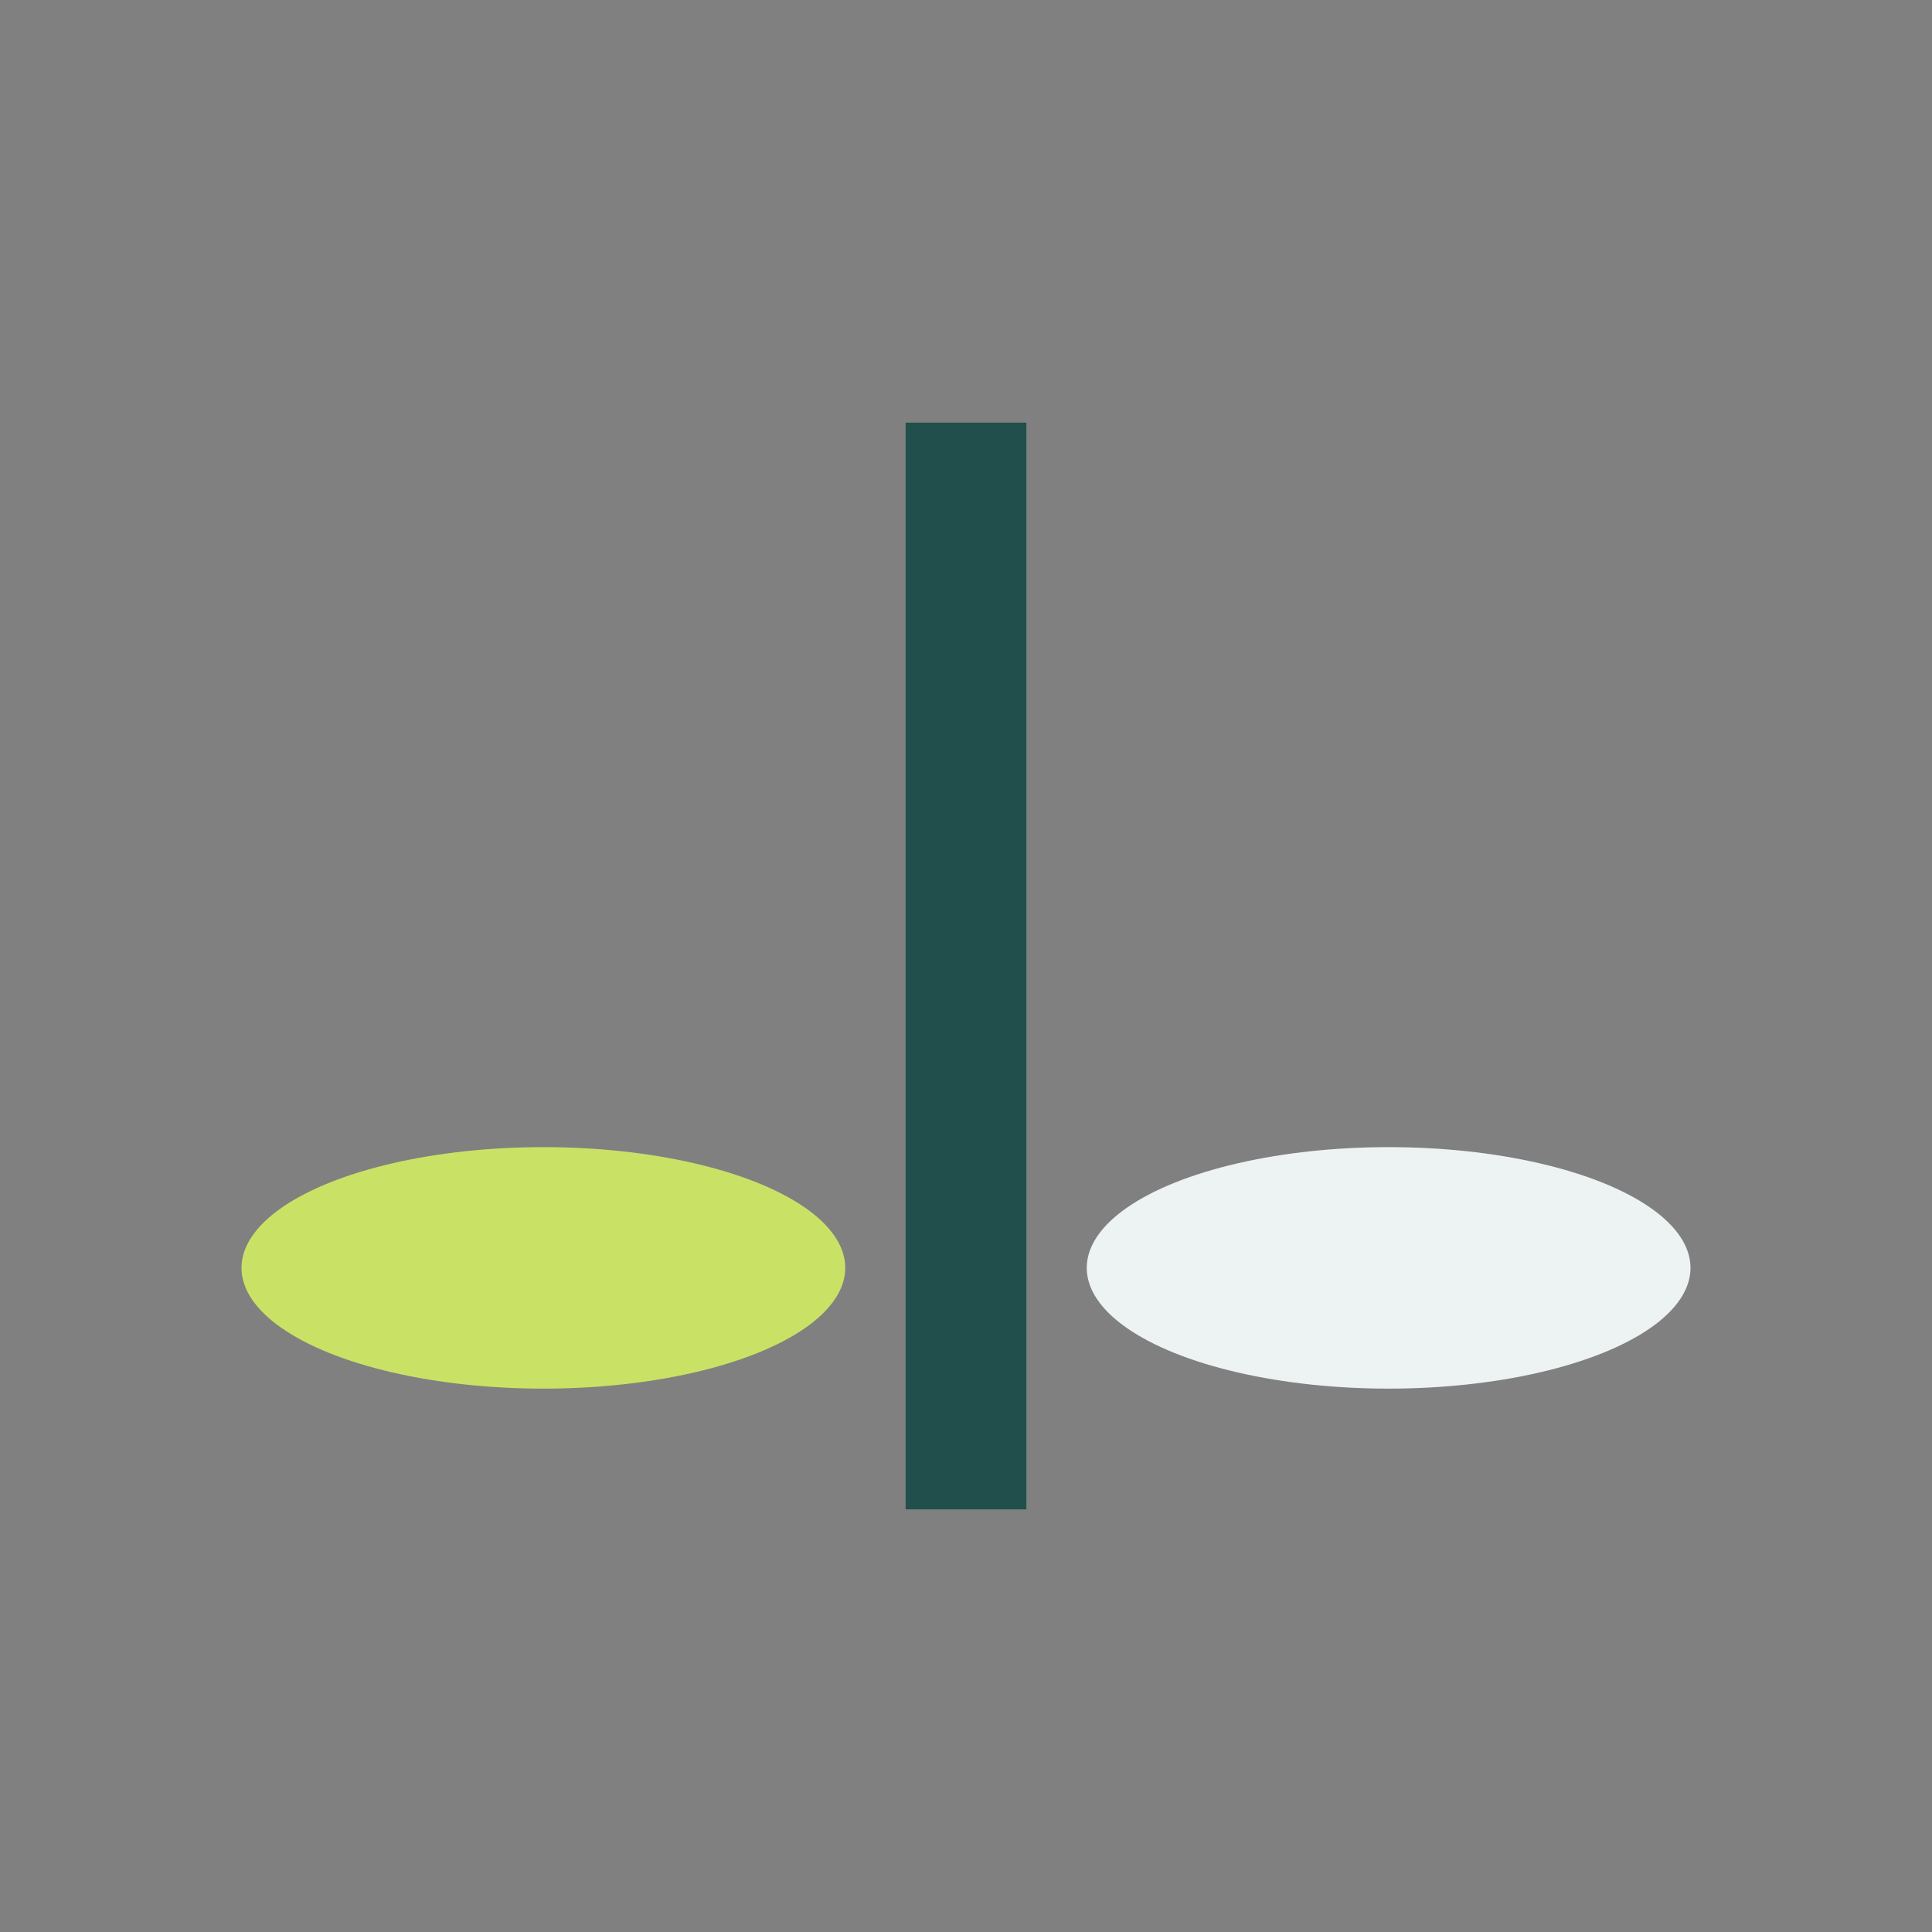 <?xml version="1.0" encoding="UTF-8"?>
<svg xmlns="http://www.w3.org/2000/svg" width="32" height="32" viewBox="0 0 32 32"><rect x="0" y="0" width="32" height="32" fill="#808080" stroke="none"/><path d="M16 7v18" stroke="#214f4b" stroke-width="2"/><ellipse cx="9" cy="21" rx="5" ry="2" fill="#c9e265"/><ellipse cx="23" cy="21" rx="5" ry="2" fill="#edf3f2"/></svg>